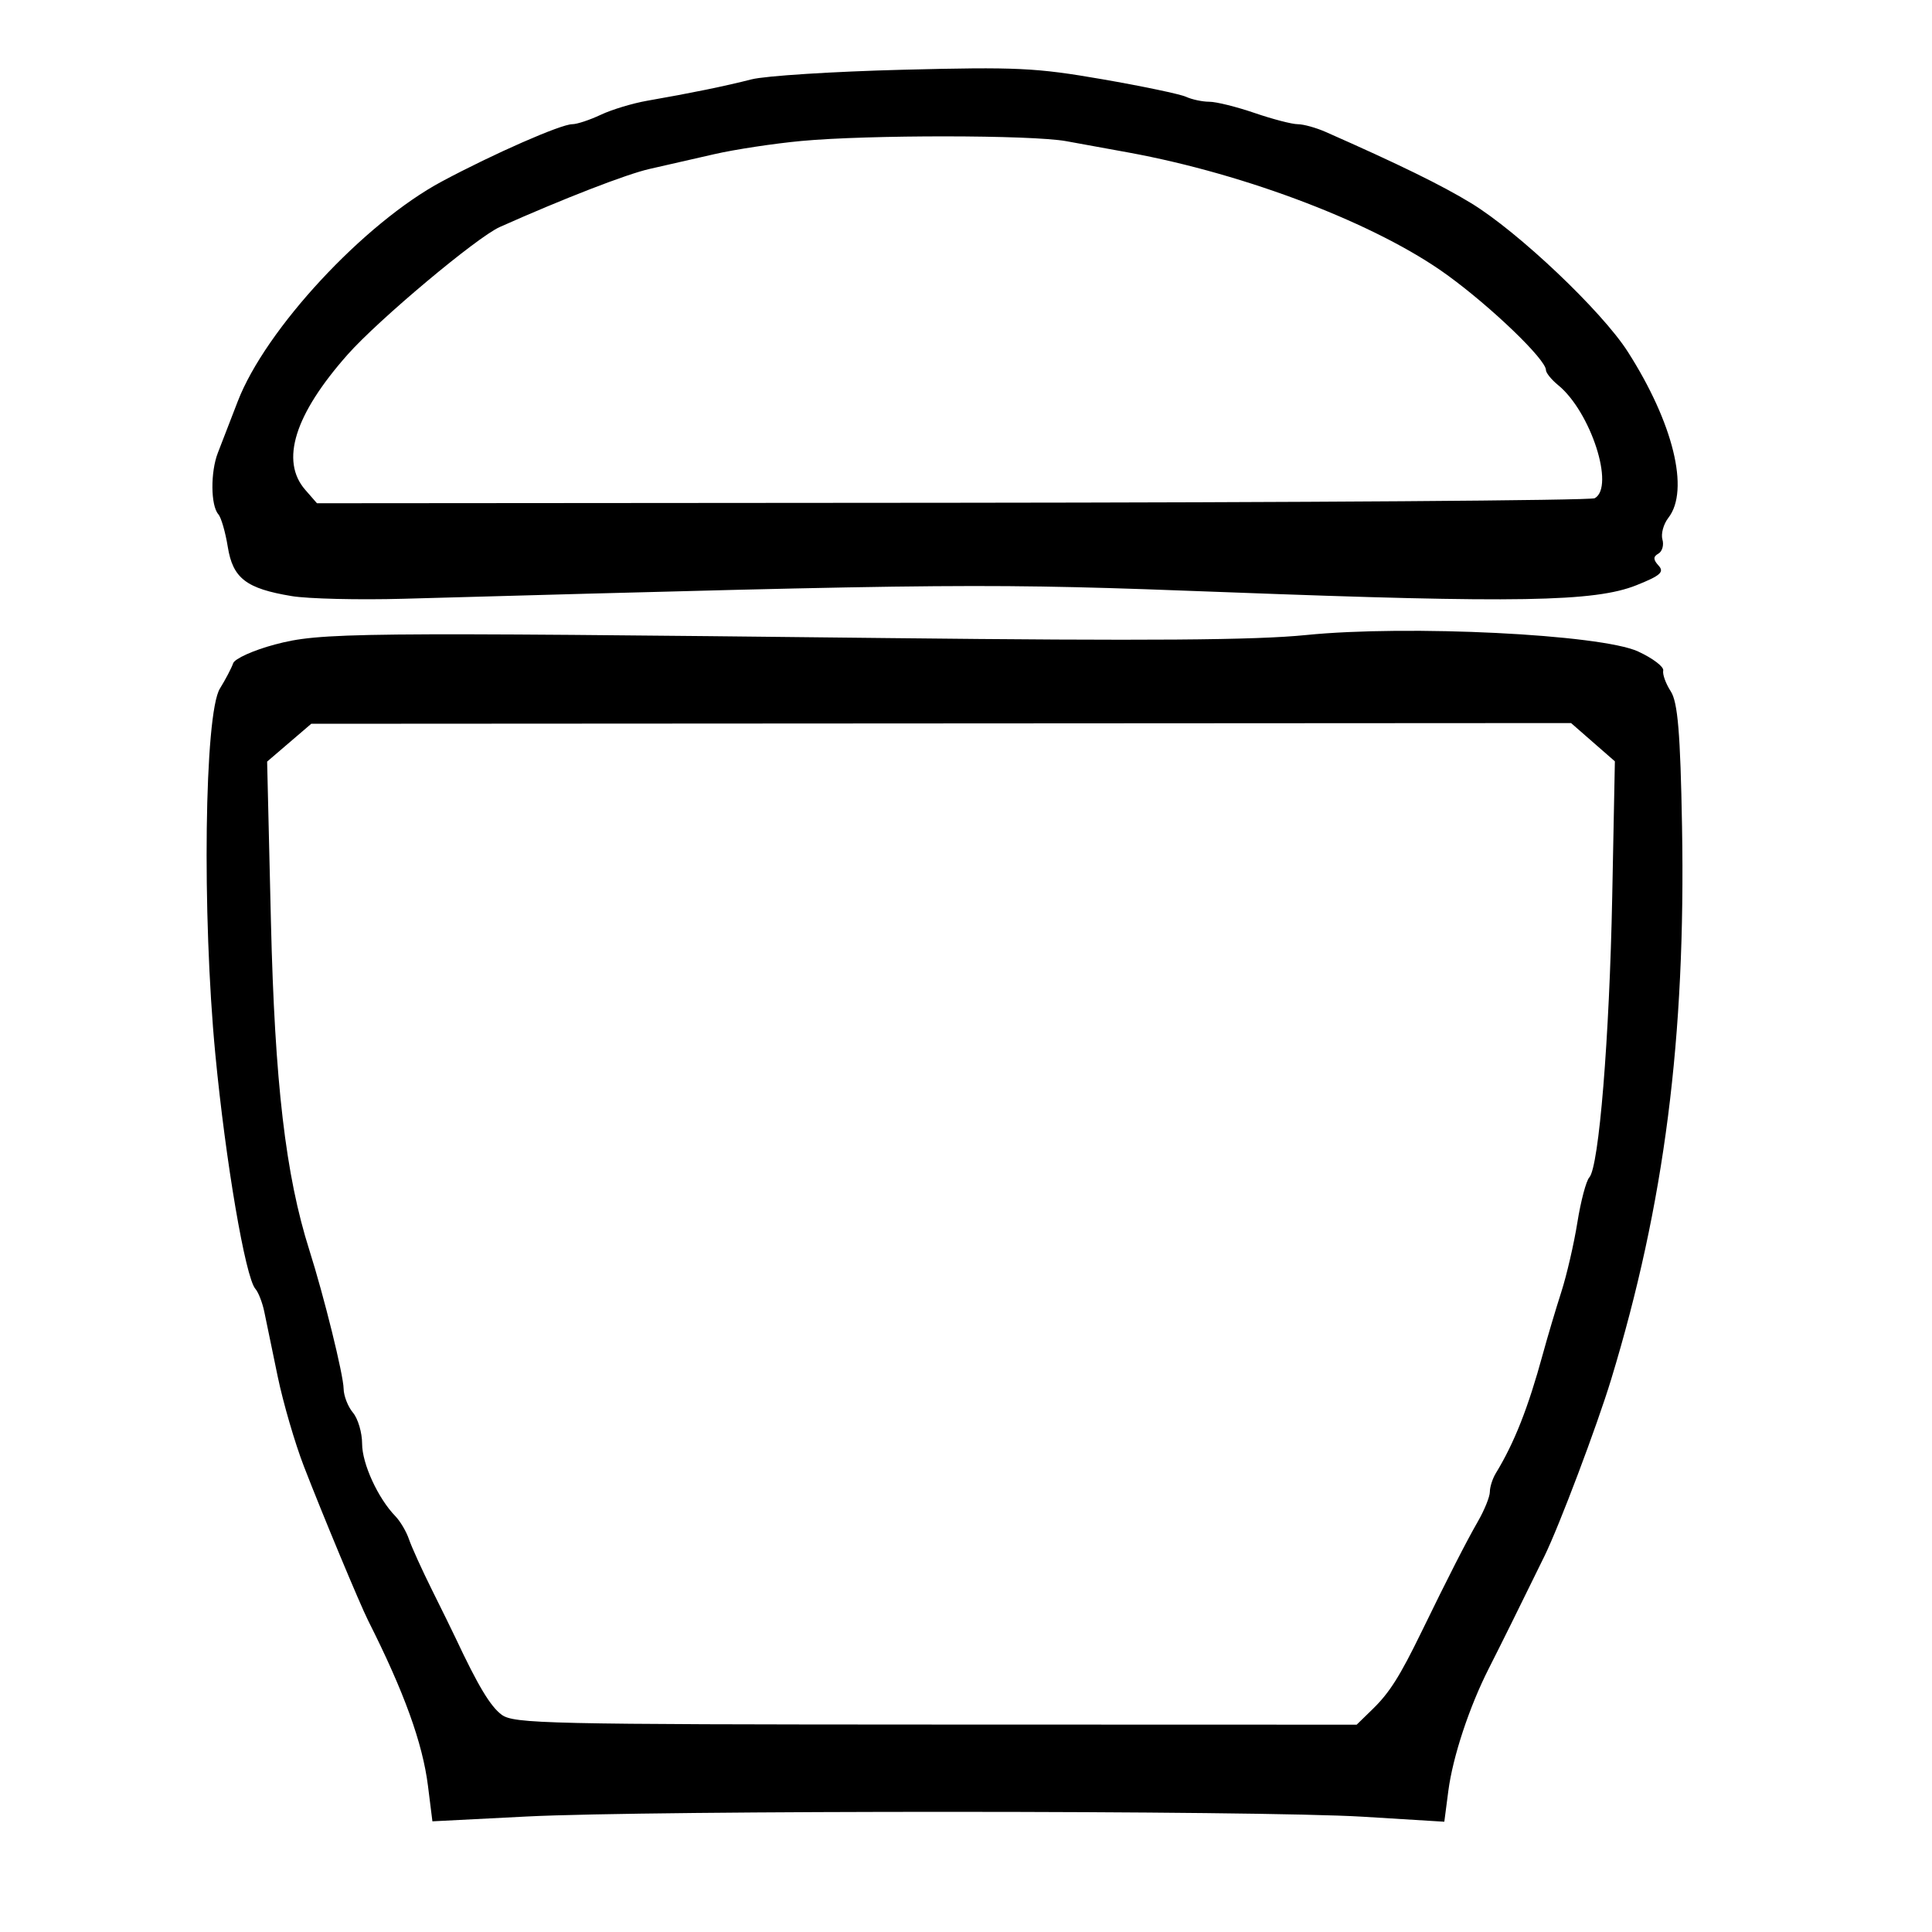 <?xml version="1.0" encoding="UTF-8" standalone="no"?>
<svg
   viewBox="0 0 512 512"
   version="1.1"
   id="svg4"
   sodipodi:docname="grill.svg"
   inkscape:version="1.2.1 (9c6d41e410, 2022-07-14)"
   xml:space="preserve"
   xmlns:inkscape="http://www.inkscape.org/namespaces/inkscape"
   xmlns:sodipodi="http://sodipodi.sourceforge.net/DTD/sodipodi-0.dtd"
   xmlns="http://www.w3.org/2000/svg"
   xmlns:svg="http://www.w3.org/2000/svg"><defs
     id="defs8"><pattern
       id="EMFhbasepattern"
       patternUnits="userSpaceOnUse"
       width="6"
       height="6"
       x="0"
       y="0" /><pattern
       id="EMFhbasepattern-7"
       patternUnits="userSpaceOnUse"
       width="6"
       height="6"
       x="0"
       y="0" /></defs><sodipodi:namedview
     id="namedview6"
     pagecolor="#ffffff"
     bordercolor="#000000"
     borderopacity="0.25"
     inkscape:showpageshadow="2"
     inkscape:pageopacity="0.0"
     inkscape:pagecheckerboard="0"
     inkscape:deskcolor="#d1d1d1"
     showgrid="false"
     inkscape:zoom="1.6835938"
     inkscape:cx="134.23666"
     inkscape:cy="256"
     inkscape:window-width="1920"
     inkscape:window-height="1057"
     inkscape:window-x="-8"
     inkscape:window-y="-8"
     inkscape:window-maximized="1"
     inkscape:current-layer="svg4" /><path
     style="fill:#000000;stroke-width:1.568"
     d="m 113.417,473.276 c -1.427,-11.37 -6.312,-24.874 -15.828,-43.752 -2.207,-4.378 -12.084,-28.083 -17.053,-40.926 -2.375,-6.139 -5.499,-16.854 -6.943,-23.811 -1.443,-6.957 -3.037,-14.659 -3.542,-17.114 -0.505,-2.456 -1.572,-5.208 -2.372,-6.117 -2.651,-3.011 -7.882,-33.663 -10.614,-62.19 -3.556,-37.132 -2.892,-90.24 1.211,-96.885 1.516,-2.456 3.094,-5.469 3.506,-6.697 0.412,-1.228 5.383,-3.466 11.046,-4.975 12.011,-3.199 20.222,-3.285 162.661,-1.71 68.813,0.761 97.111,0.554 110.628,-0.808 26.996,-2.721 78.109,-0.193 87.982,4.351 3.891,1.791 6.893,4.067 6.671,5.059 -0.222,0.992 0.68,3.478 2.006,5.524 1.855,2.864 2.542,11.088 2.98,35.717 0.998,56.061 -4.653,100.177 -18.777,146.589 -3.767,12.38 -13.746,38.82 -17.692,46.879 -6.685,13.652 -11.438,23.247 -14.746,29.764 -5.183,10.214 -9.54,23.403 -10.72,32.449 l -1.063,8.153 -21.623,-1.327 c -27.594,-1.693 -188.735,-1.731 -221.594,-0.052 l -24.947,1.274 z m 250.322,-20.313 c 4.5,-4.382 7.22,-8.676 12.959,-20.463 7.113,-14.608 11.854,-23.893 14.969,-29.315 1.739,-3.027 3.161,-6.552 3.161,-7.833 0,-1.281 0.707,-3.493 1.571,-4.914 4.947,-8.136 8.568,-17.315 12.47,-31.604 1.229,-4.502 3.42,-11.869 4.869,-16.37 1.449,-4.502 3.375,-12.821 4.28,-18.488 0.905,-5.666 2.33,-11.045 3.166,-11.953 2.556,-2.775 5.334,-36.86 6.074,-74.511 l 0.702,-35.75 -5.806,-5.072 -5.806,-5.072 -166.931,0.095 -166.931,0.095 -5.846,5.01 -5.846,5.01 1.008,42.414 c 1.014,42.669 3.887,67.232 10.183,87.061 3.882,12.225 9.024,33.023 9.08,36.725 0.029,1.901 1.143,4.757 2.477,6.346 1.333,1.589 2.424,5.298 2.424,8.243 0,5.282 4.212,14.454 8.809,19.183 1.297,1.335 2.925,4.095 3.618,6.134 0.692,2.039 3.428,8.066 6.079,13.394 2.651,5.328 5.45,11.026 6.218,12.663 5.992,12.761 9.263,18.213 12.258,20.43 3.213,2.379 11.805,2.574 115.03,2.604 l 111.557,0.033 4.203,-4.093 z M 77.289,157.967 c -12.038,-1.985 -15.588,-4.719 -16.923,-13.036 -0.627,-3.903 -1.756,-7.799 -2.508,-8.657 -2.038,-2.324 -2.099,-11.217 -0.112,-16.298 0.961,-2.456 3.321,-8.564 5.246,-13.574 7.347,-19.126 33.482,-47.285 54.144,-58.334 13.748,-7.352 31.519,-15.152 34.521,-15.152 1.246,0 4.644,-1.124 7.55,-2.497 2.906,-1.373 8.442,-3.048 12.302,-3.721 11.672,-2.035 20.702,-3.886 27.657,-5.668 3.633,-0.931 21.654,-2.077 40.048,-2.546 30.265,-0.772 35.286,-0.534 52.837,2.504 10.667,1.846 20.684,3.946 22.261,4.666 1.577,0.72 4.355,1.309 6.174,1.309 1.819,0 7.216,1.339 11.993,2.976 4.777,1.637 9.926,2.976 11.442,2.976 1.516,4.12e-4 4.859,0.929 7.43,2.064 19.389,8.557 30.707,14.1 38.523,18.866 12.511,7.628 34.597,28.571 41.492,39.344 12.071,18.862 16.445,36.73 10.778,44.023 -1.303,1.677 -2.015,4.269 -1.582,5.761 0.433,1.492 -0.057,3.182 -1.088,3.757 -1.392,0.776 -1.377,1.586 0.06,3.147 1.583,1.719 0.51,2.67 -5.889,5.222 -11.032,4.398 -31.688,4.753 -108.165,1.854 -64.629,-2.449 -69.946,-2.407 -218.561,1.724 -11.926,0.332 -25.26,0.013 -29.63,-0.708 z M 422.619,132.036 c 5.394,-3.004 -1.054,-22.926 -9.703,-29.98 -1.775,-1.448 -3.228,-3.246 -3.228,-3.996 0,-2.782 -14.419,-16.659 -26.162,-25.179 C 364.975,59.421 330.531,46.182 299.061,40.416 294.066,39.501 286.636,38.148 282.549,37.41 c -9.246,-1.67 -52.467,-1.702 -70.174,-0.052 -7.265,0.677 -17.667,2.255 -23.116,3.508 -5.449,1.252 -13.163,3.013 -17.143,3.911 -6.079,1.373 -22.765,7.844 -39.67,15.384 -6.053,2.7 -32.108,24.539 -40.293,33.774 -14.083,15.888 -17.946,28.212 -11.249,35.884 l 3.098,3.549 168.344,-0.129 c 92.589,-0.071 169.213,-0.613 170.275,-1.204 z"
     id="path599" /></svg>
